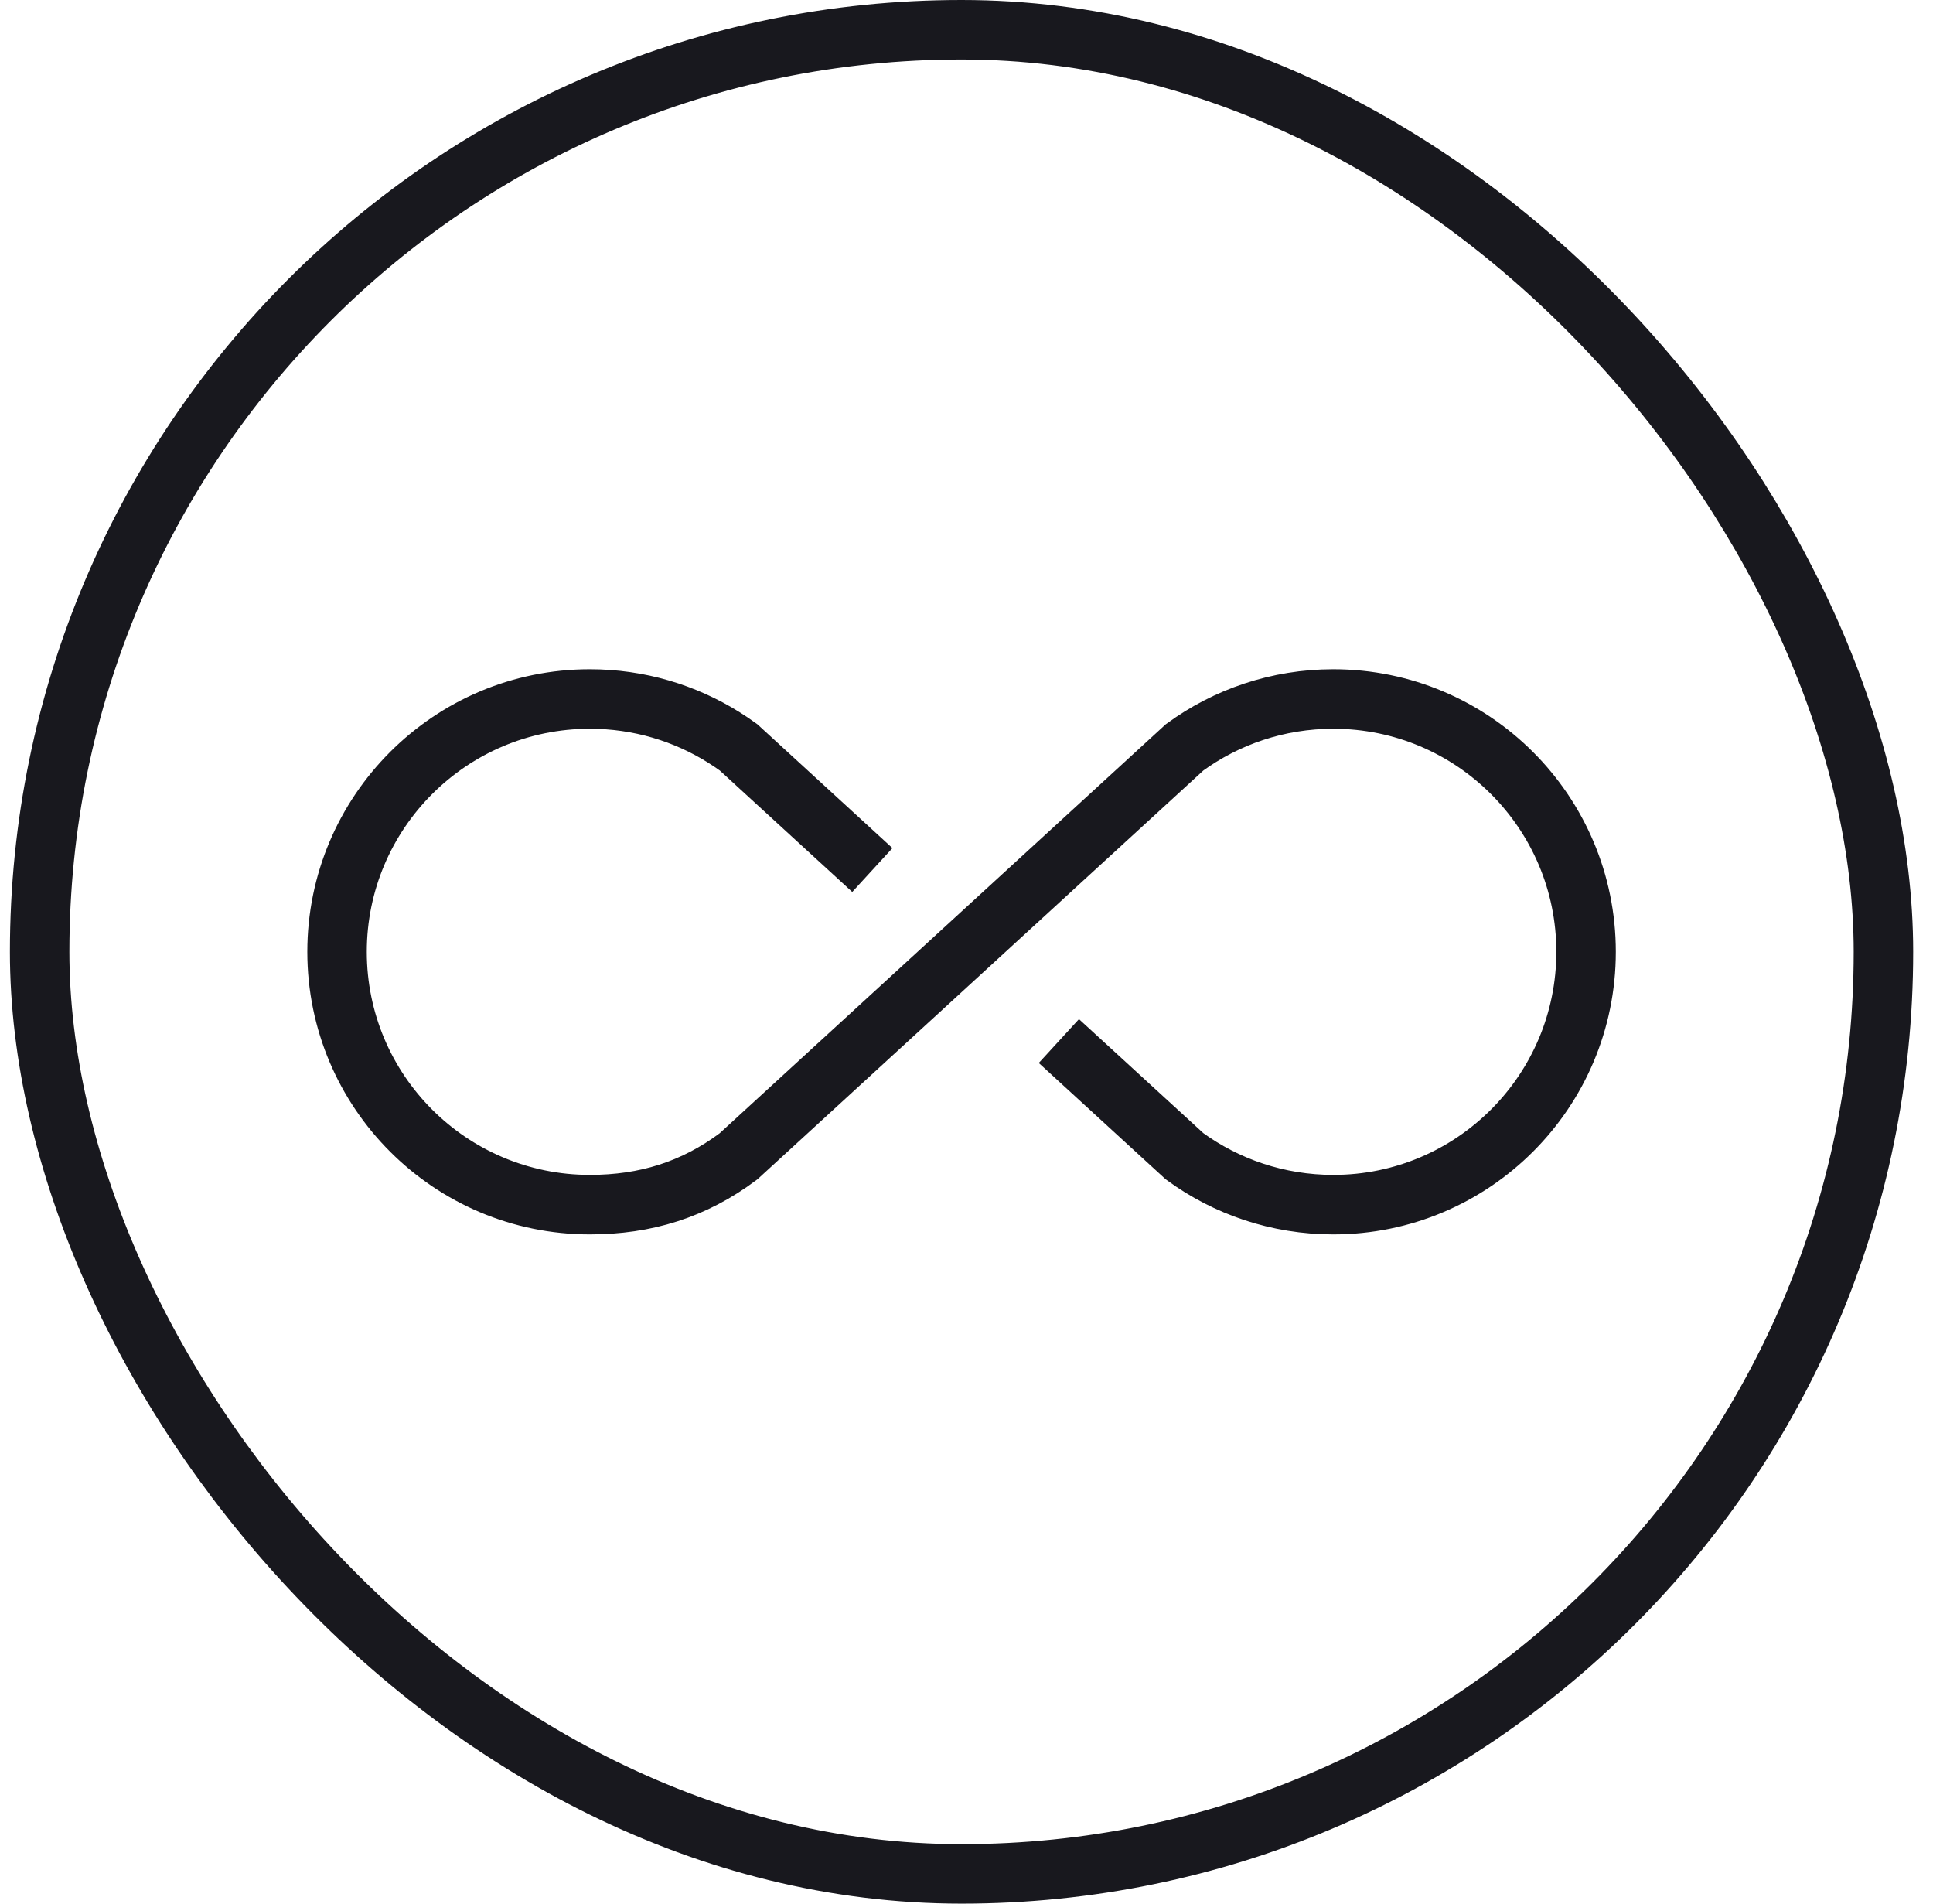 <svg width="65" height="64" viewBox="0 0 65 64" fill="none" xmlns="http://www.w3.org/2000/svg">
<rect x="1.333" y="1" width="62" height="62" rx="31" stroke="#18181E" stroke-width="2"/>
<path d="M29.334 29.25L24.834 25.125C24.671 25.007 24.504 24.894 24.334 24.788C23.029 23.972 21.486 23.5 19.834 23.5C15.139 23.5 11.334 27.306 11.334 32C11.334 36.694 15.139 40.5 19.834 40.5C21.702 40.5 23.334 40 24.834 38.875L39.834 25.125C41.237 24.103 42.965 23.5 44.834 23.5C49.528 23.5 53.334 27.306 53.334 32C53.334 36.694 49.528 40.5 44.834 40.5C42.965 40.5 41.237 39.897 39.834 38.875L35.606 35" stroke="#18181E" stroke-width="2"/>
</svg>
